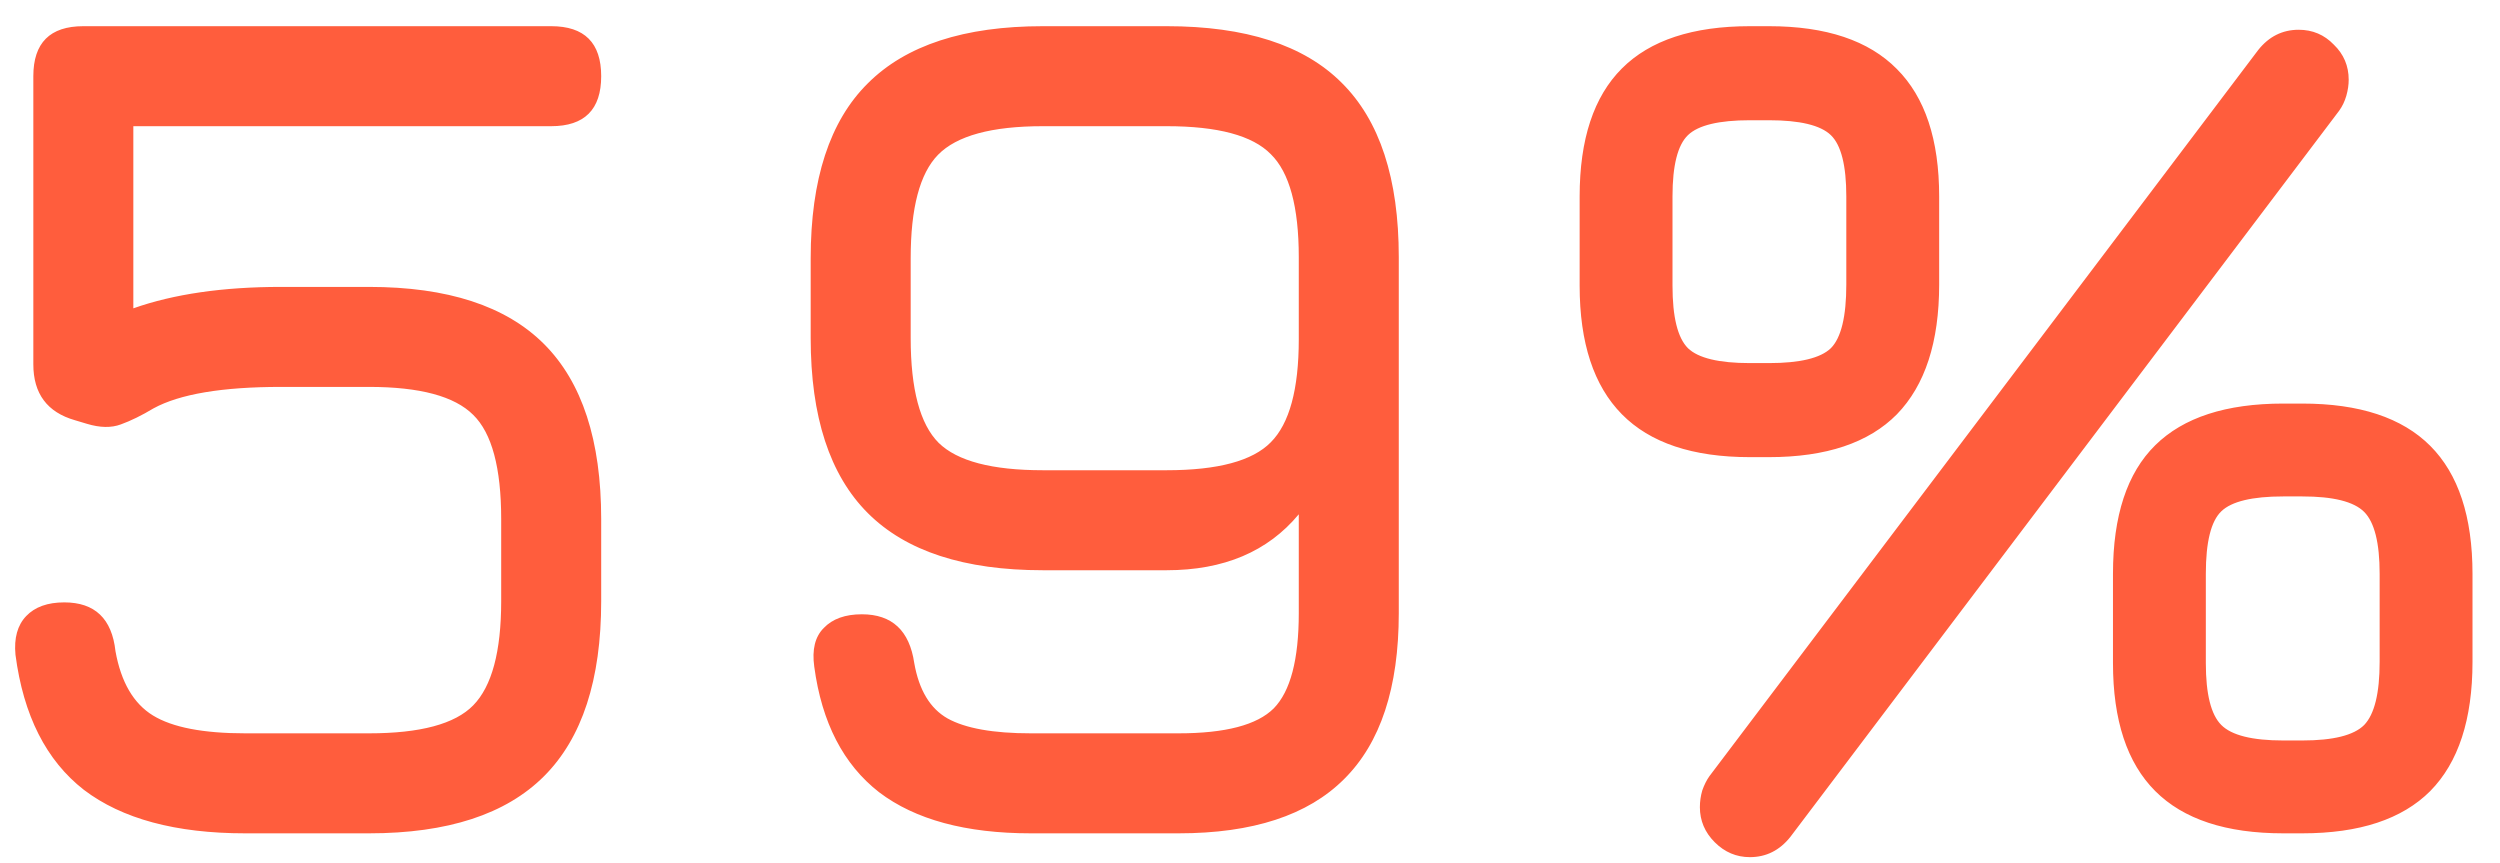 <?xml version="1.0" encoding="UTF-8"?> <svg xmlns="http://www.w3.org/2000/svg" width="84" height="29" viewBox="0 0 84 29" fill="none"> <path d="M8.24 28C5.907 28 4.1 27.513 2.82 26.54C1.553 25.553 0.787 24.04 0.52 22C0.467 21.44 0.587 21.007 0.88 20.7C1.173 20.393 1.6 20.24 2.16 20.24C3.187 20.24 3.76 20.787 3.88 21.88C4.067 22.92 4.487 23.64 5.14 24.04C5.793 24.44 6.827 24.64 8.24 24.64H12.4C14.12 24.64 15.287 24.327 15.9 23.7C16.527 23.06 16.84 21.893 16.84 20.2V17.44C16.84 15.72 16.527 14.553 15.9 13.94C15.273 13.313 14.107 13 12.4 13H9.44C7.467 13 6.04 13.24 5.16 13.72C4.76 13.96 4.393 14.14 4.06 14.26C3.74 14.38 3.36 14.373 2.92 14.24L2.52 14.12C1.587 13.853 1.12 13.227 1.12 12.24V2.56C1.12 1.44 1.68 0.88 2.8 0.88H18.52C19.64 0.88 20.2 1.44 20.2 2.56C20.2 3.68 19.64 4.24 18.52 4.24H4.48V10.36C5.84 9.88 7.493 9.64 9.44 9.64H12.4C15.04 9.64 17 10.28 18.28 11.56C19.56 12.84 20.2 14.8 20.2 17.44V20.2C20.2 22.84 19.56 24.8 18.28 26.08C17 27.36 15.04 28 12.4 28H8.24ZM39.199 0.88C41.852 0.88 43.812 1.513 45.079 2.78C46.359 4.047 46.999 6 46.999 8.64V20.6C46.999 23.107 46.385 24.967 45.159 26.18C43.945 27.393 42.092 28 39.599 28H34.639C32.452 28 30.752 27.54 29.539 26.62C28.339 25.687 27.612 24.28 27.359 22.4C27.279 21.827 27.385 21.393 27.679 21.1C27.972 20.793 28.399 20.64 28.959 20.64C29.972 20.64 30.559 21.187 30.719 22.28C30.879 23.187 31.252 23.807 31.839 24.14C32.439 24.473 33.372 24.64 34.639 24.64H39.599C41.172 24.64 42.239 24.36 42.799 23.8C43.359 23.227 43.639 22.16 43.639 20.6V17.28C42.599 18.533 41.119 19.16 39.199 19.16H35.039C32.399 19.16 30.439 18.52 29.159 17.24C27.879 15.96 27.239 14 27.239 11.36V8.68C27.239 6.027 27.879 4.067 29.159 2.8C30.439 1.52 32.399 0.88 35.039 0.88H39.199ZM39.199 4.24H35.039C33.319 4.24 32.145 4.56 31.519 5.2C30.905 5.827 30.599 6.987 30.599 8.68V11.36C30.599 13.08 30.912 14.253 31.539 14.88C32.165 15.493 33.332 15.8 35.039 15.8H39.199C40.919 15.8 42.085 15.487 42.699 14.86C43.325 14.233 43.639 13.08 43.639 11.4V8.64C43.639 6.947 43.325 5.793 42.699 5.18C42.085 4.553 40.919 4.24 39.199 4.24ZM58.796 15.36C56.876 15.36 55.442 14.88 54.496 13.92C53.549 12.96 53.076 11.52 53.076 9.6V6.6C53.076 4.68 53.549 3.247 54.496 2.3C55.442 1.353 56.876 0.88 58.796 0.88H59.436C61.356 0.88 62.789 1.36 63.736 2.32C64.682 3.267 65.156 4.693 65.156 6.6V9.56C65.156 11.493 64.682 12.947 63.736 13.92C62.789 14.88 61.356 15.36 59.436 15.36H58.796ZM56.196 9.6C56.196 10.653 56.369 11.353 56.716 11.7C57.062 12.033 57.756 12.2 58.796 12.2H59.436C60.476 12.2 61.169 12.033 61.516 11.7C61.862 11.353 62.036 10.64 62.036 9.56V6.6C62.036 5.56 61.862 4.873 61.516 4.54C61.169 4.207 60.476 4.04 59.436 4.04H58.796C57.756 4.04 57.062 4.207 56.716 4.54C56.369 4.873 56.196 5.56 56.196 6.6V9.6ZM76.716 28C74.796 28 73.362 27.527 72.416 26.58C71.469 25.633 70.996 24.2 70.996 22.28V19.28C70.996 17.333 71.469 15.893 72.416 14.96C73.362 14.027 74.796 13.56 76.716 13.56H77.356C79.276 13.56 80.709 14.033 81.656 14.98C82.602 15.927 83.076 17.36 83.076 19.28V22.24C83.076 24.173 82.602 25.62 81.656 26.58C80.709 27.527 79.276 28 77.356 28H76.716ZM74.116 22.28C74.116 23.32 74.289 24.013 74.636 24.36C74.982 24.707 75.676 24.88 76.716 24.88H77.356C78.396 24.88 79.089 24.707 79.436 24.36C79.782 24 79.956 23.293 79.956 22.24V19.28C79.956 18.24 79.782 17.547 79.436 17.2C79.089 16.853 78.396 16.68 77.356 16.68H76.716C75.676 16.68 74.982 16.847 74.636 17.18C74.289 17.513 74.116 18.213 74.116 19.28V22.28ZM58.796 28.8C58.342 28.8 57.949 28.633 57.616 28.3C57.282 27.967 57.116 27.573 57.116 27.12C57.116 26.933 57.142 26.747 57.196 26.56C57.262 26.373 57.342 26.213 57.436 26.08L75.876 1.68C76.236 1.227 76.689 1 77.236 1C77.702 1 78.096 1.167 78.416 1.5C78.749 1.82 78.916 2.213 78.916 2.68C78.916 2.853 78.889 3.033 78.836 3.22C78.782 3.407 78.702 3.573 78.596 3.72L60.156 28.12C59.796 28.573 59.342 28.8 58.796 28.8Z" fill="#FF5D3D"></path> </svg> 